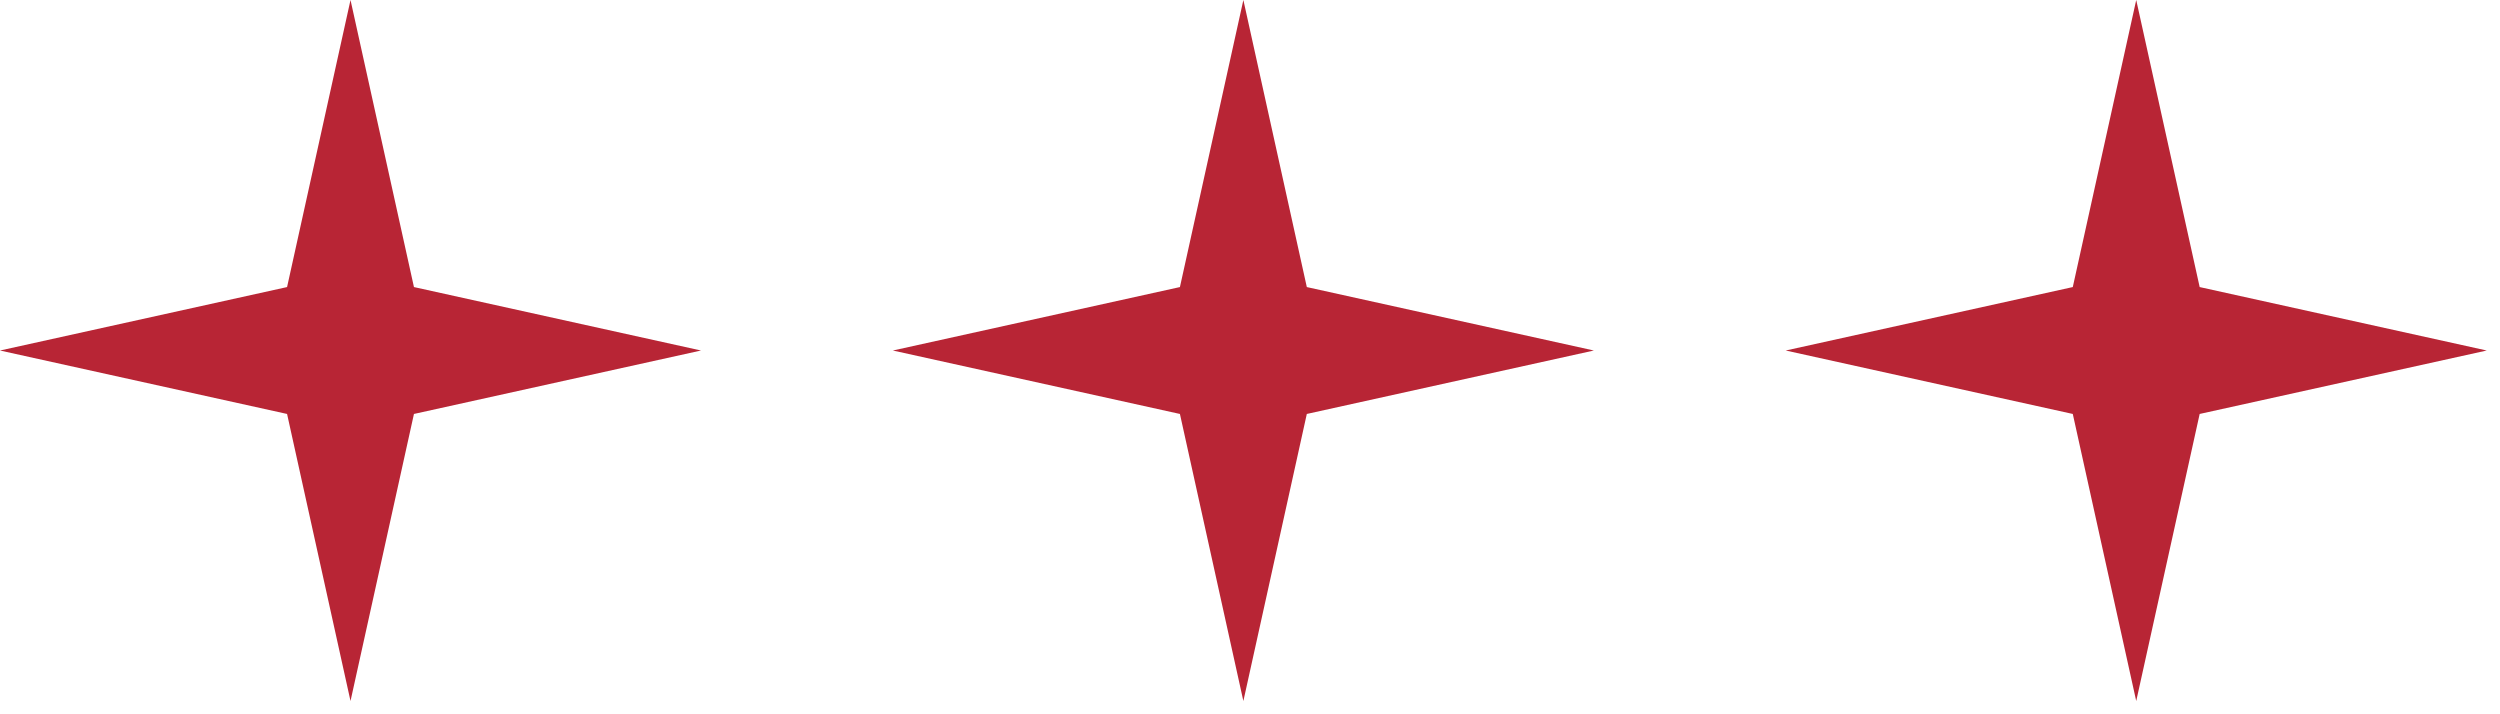 <?xml version="1.0" encoding="UTF-8"?> <svg xmlns="http://www.w3.org/2000/svg" width="98" height="28" viewBox="0 0 98 28" fill="none"> <g clip-path="url(#clip0_3954_403)"> <path d="M13.74 0L16.227 11.253L27.48 13.74L16.227 16.227L13.74 27.48L11.253 16.227L0 13.74L11.253 11.253L13.74 0Z" fill="#B82535"></path> <path d="M48.74 0L51.227 11.253L62.48 13.74L51.227 16.227L48.74 27.48L46.253 16.227L35 13.74L46.253 11.253L48.74 0Z" fill="#B82535"></path> <path d="M83.74 0L86.227 11.253L97.48 13.74L86.227 16.227L83.74 27.48L81.253 16.227L70 13.74L81.253 11.253L83.74 0Z" fill="#B82535"></path> </g> <defs> <clipPath id="clip0_3954_403"> <rect width="98" height="28" fill="white"></rect> </clipPath> </defs> </svg> 
